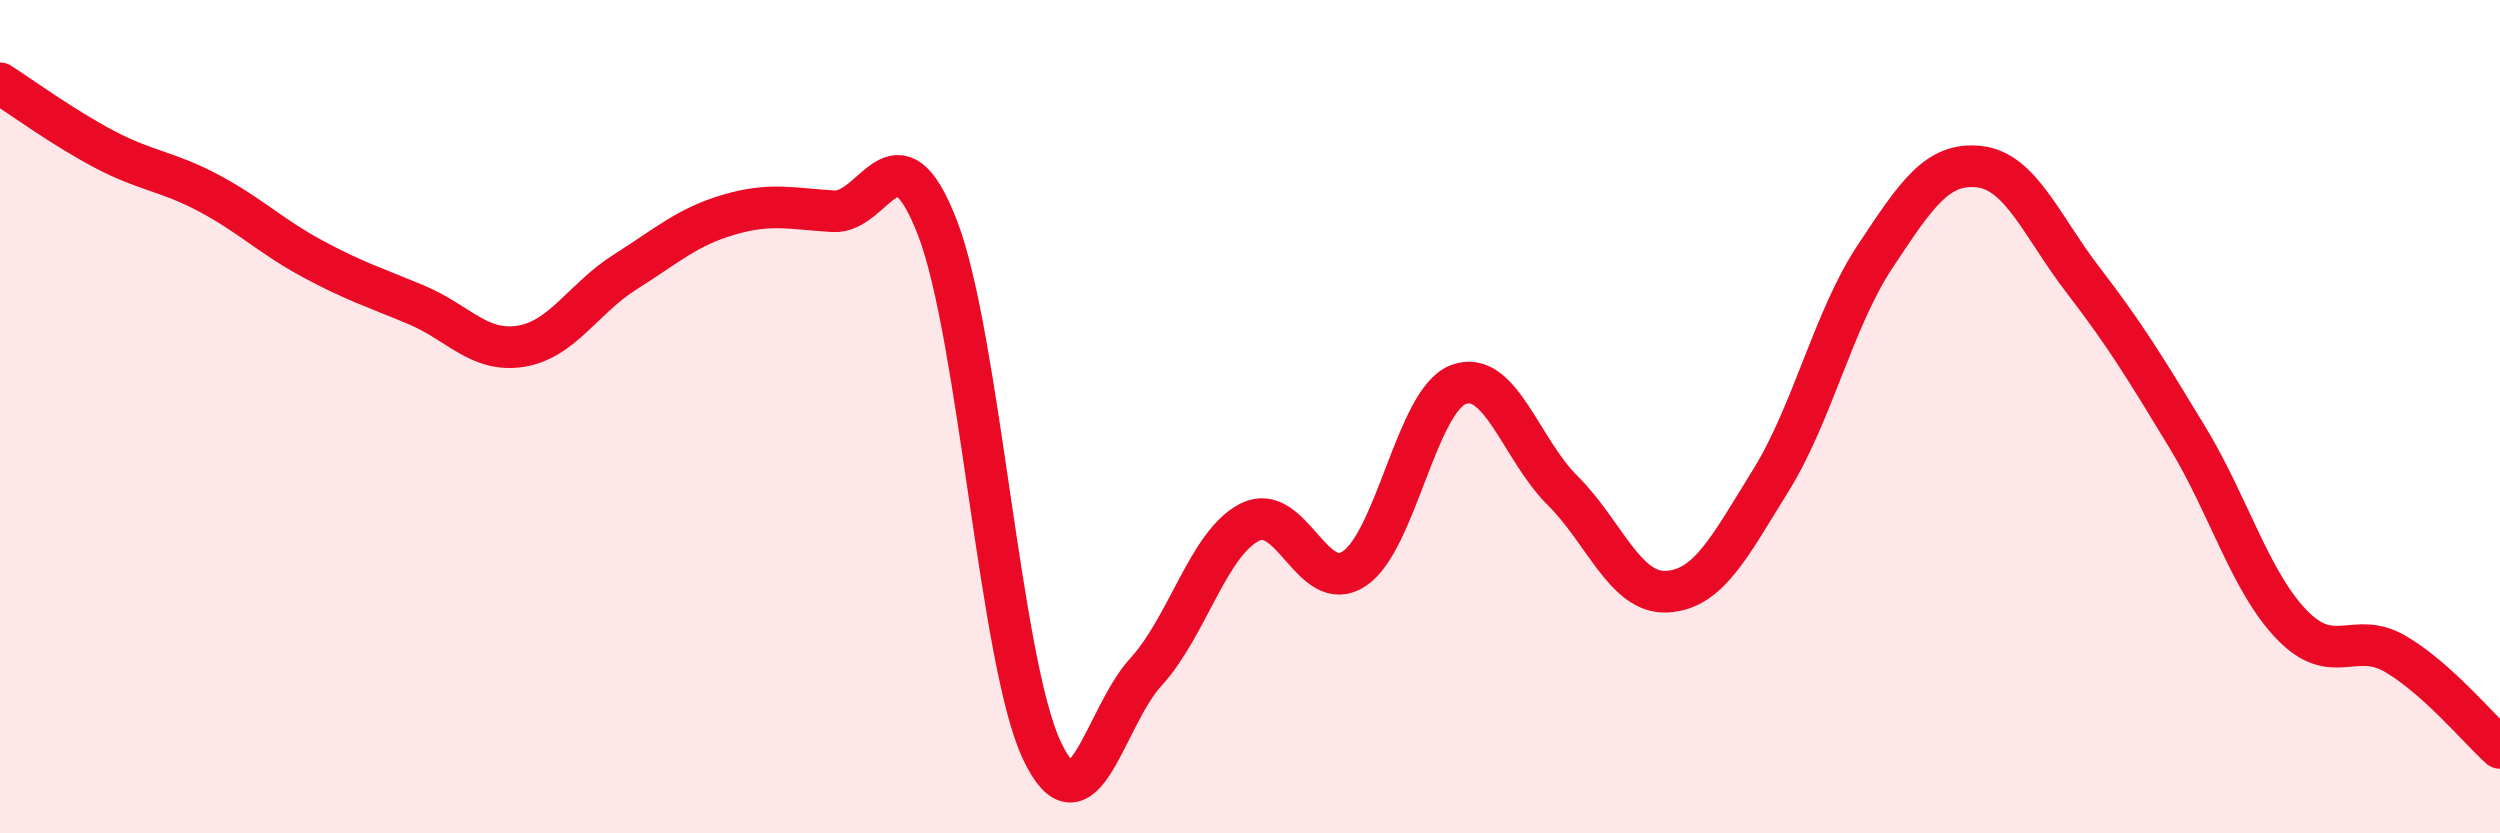 
    <svg width="60" height="20" viewBox="0 0 60 20" xmlns="http://www.w3.org/2000/svg">
      <path
        d="M 0,2 C 0.5,2.32 1.5,3.05 2.5,3.58 C 3.5,4.11 4,4.1 5,4.63 C 6,5.16 6.5,5.67 7.5,6.21 C 8.5,6.75 9,6.9 10,7.32 C 11,7.74 11.5,8.47 12.5,8.31 C 13.5,8.15 14,7.16 15,6.53 C 16,5.9 16.5,5.44 17.5,5.15 C 18.5,4.86 19,5.01 20,5.07 C 21,5.13 21.5,2.88 22.5,5.47 C 23.5,8.06 24,15.87 25,18 C 26,20.13 26.5,17.22 27.5,16.13 C 28.5,15.04 29,13.03 30,12.53 C 31,12.03 31.5,14.31 32.5,13.65 C 33.5,12.99 34,9.61 35,9.23 C 36,8.85 36.5,10.78 37.5,11.77 C 38.5,12.76 39,14.25 40,14.2 C 41,14.15 41.5,13.14 42.5,11.53 C 43.5,9.92 44,7.67 45,6.16 C 46,4.65 46.5,3.89 47.5,4 C 48.5,4.11 49,5.43 50,6.73 C 51,8.03 51.5,8.85 52.5,10.5 C 53.5,12.15 54,13.95 55,14.99 C 56,16.03 56.5,15.11 57.5,15.7 C 58.5,16.29 59.5,17.5 60,17.95L60 20L0 20Z"
        fill="#EB0A25"
        opacity="0.1"
        stroke-linecap="round"
        stroke-linejoin="round"
      />
      <path
        d="M 0,2 C 0.5,2.32 1.5,3.05 2.5,3.58 C 3.5,4.11 4,4.1 5,4.63 C 6,5.16 6.5,5.67 7.5,6.21 C 8.5,6.75 9,6.9 10,7.32 C 11,7.74 11.5,8.47 12.5,8.31 C 13.5,8.15 14,7.16 15,6.53 C 16,5.9 16.5,5.44 17.5,5.15 C 18.5,4.86 19,5.01 20,5.07 C 21,5.13 21.5,2.88 22.5,5.47 C 23.5,8.06 24,15.87 25,18 C 26,20.13 26.5,17.22 27.5,16.13 C 28.5,15.04 29,13.03 30,12.53 C 31,12.03 31.5,14.31 32.5,13.65 C 33.5,12.99 34,9.61 35,9.23 C 36,8.85 36.5,10.78 37.5,11.77 C 38.5,12.76 39,14.25 40,14.2 C 41,14.15 41.5,13.14 42.5,11.53 C 43.5,9.92 44,7.67 45,6.16 C 46,4.65 46.5,3.89 47.5,4 C 48.5,4.11 49,5.43 50,6.73 C 51,8.03 51.5,8.85 52.5,10.5 C 53.5,12.15 54,13.95 55,14.99 C 56,16.03 56.5,15.11 57.5,15.7 C 58.5,16.29 59.5,17.5 60,17.95"
        stroke="#EB0A25"
        stroke-width="1"
        fill="none"
        stroke-linecap="round"
        stroke-linejoin="round"
      />
    </svg>
  